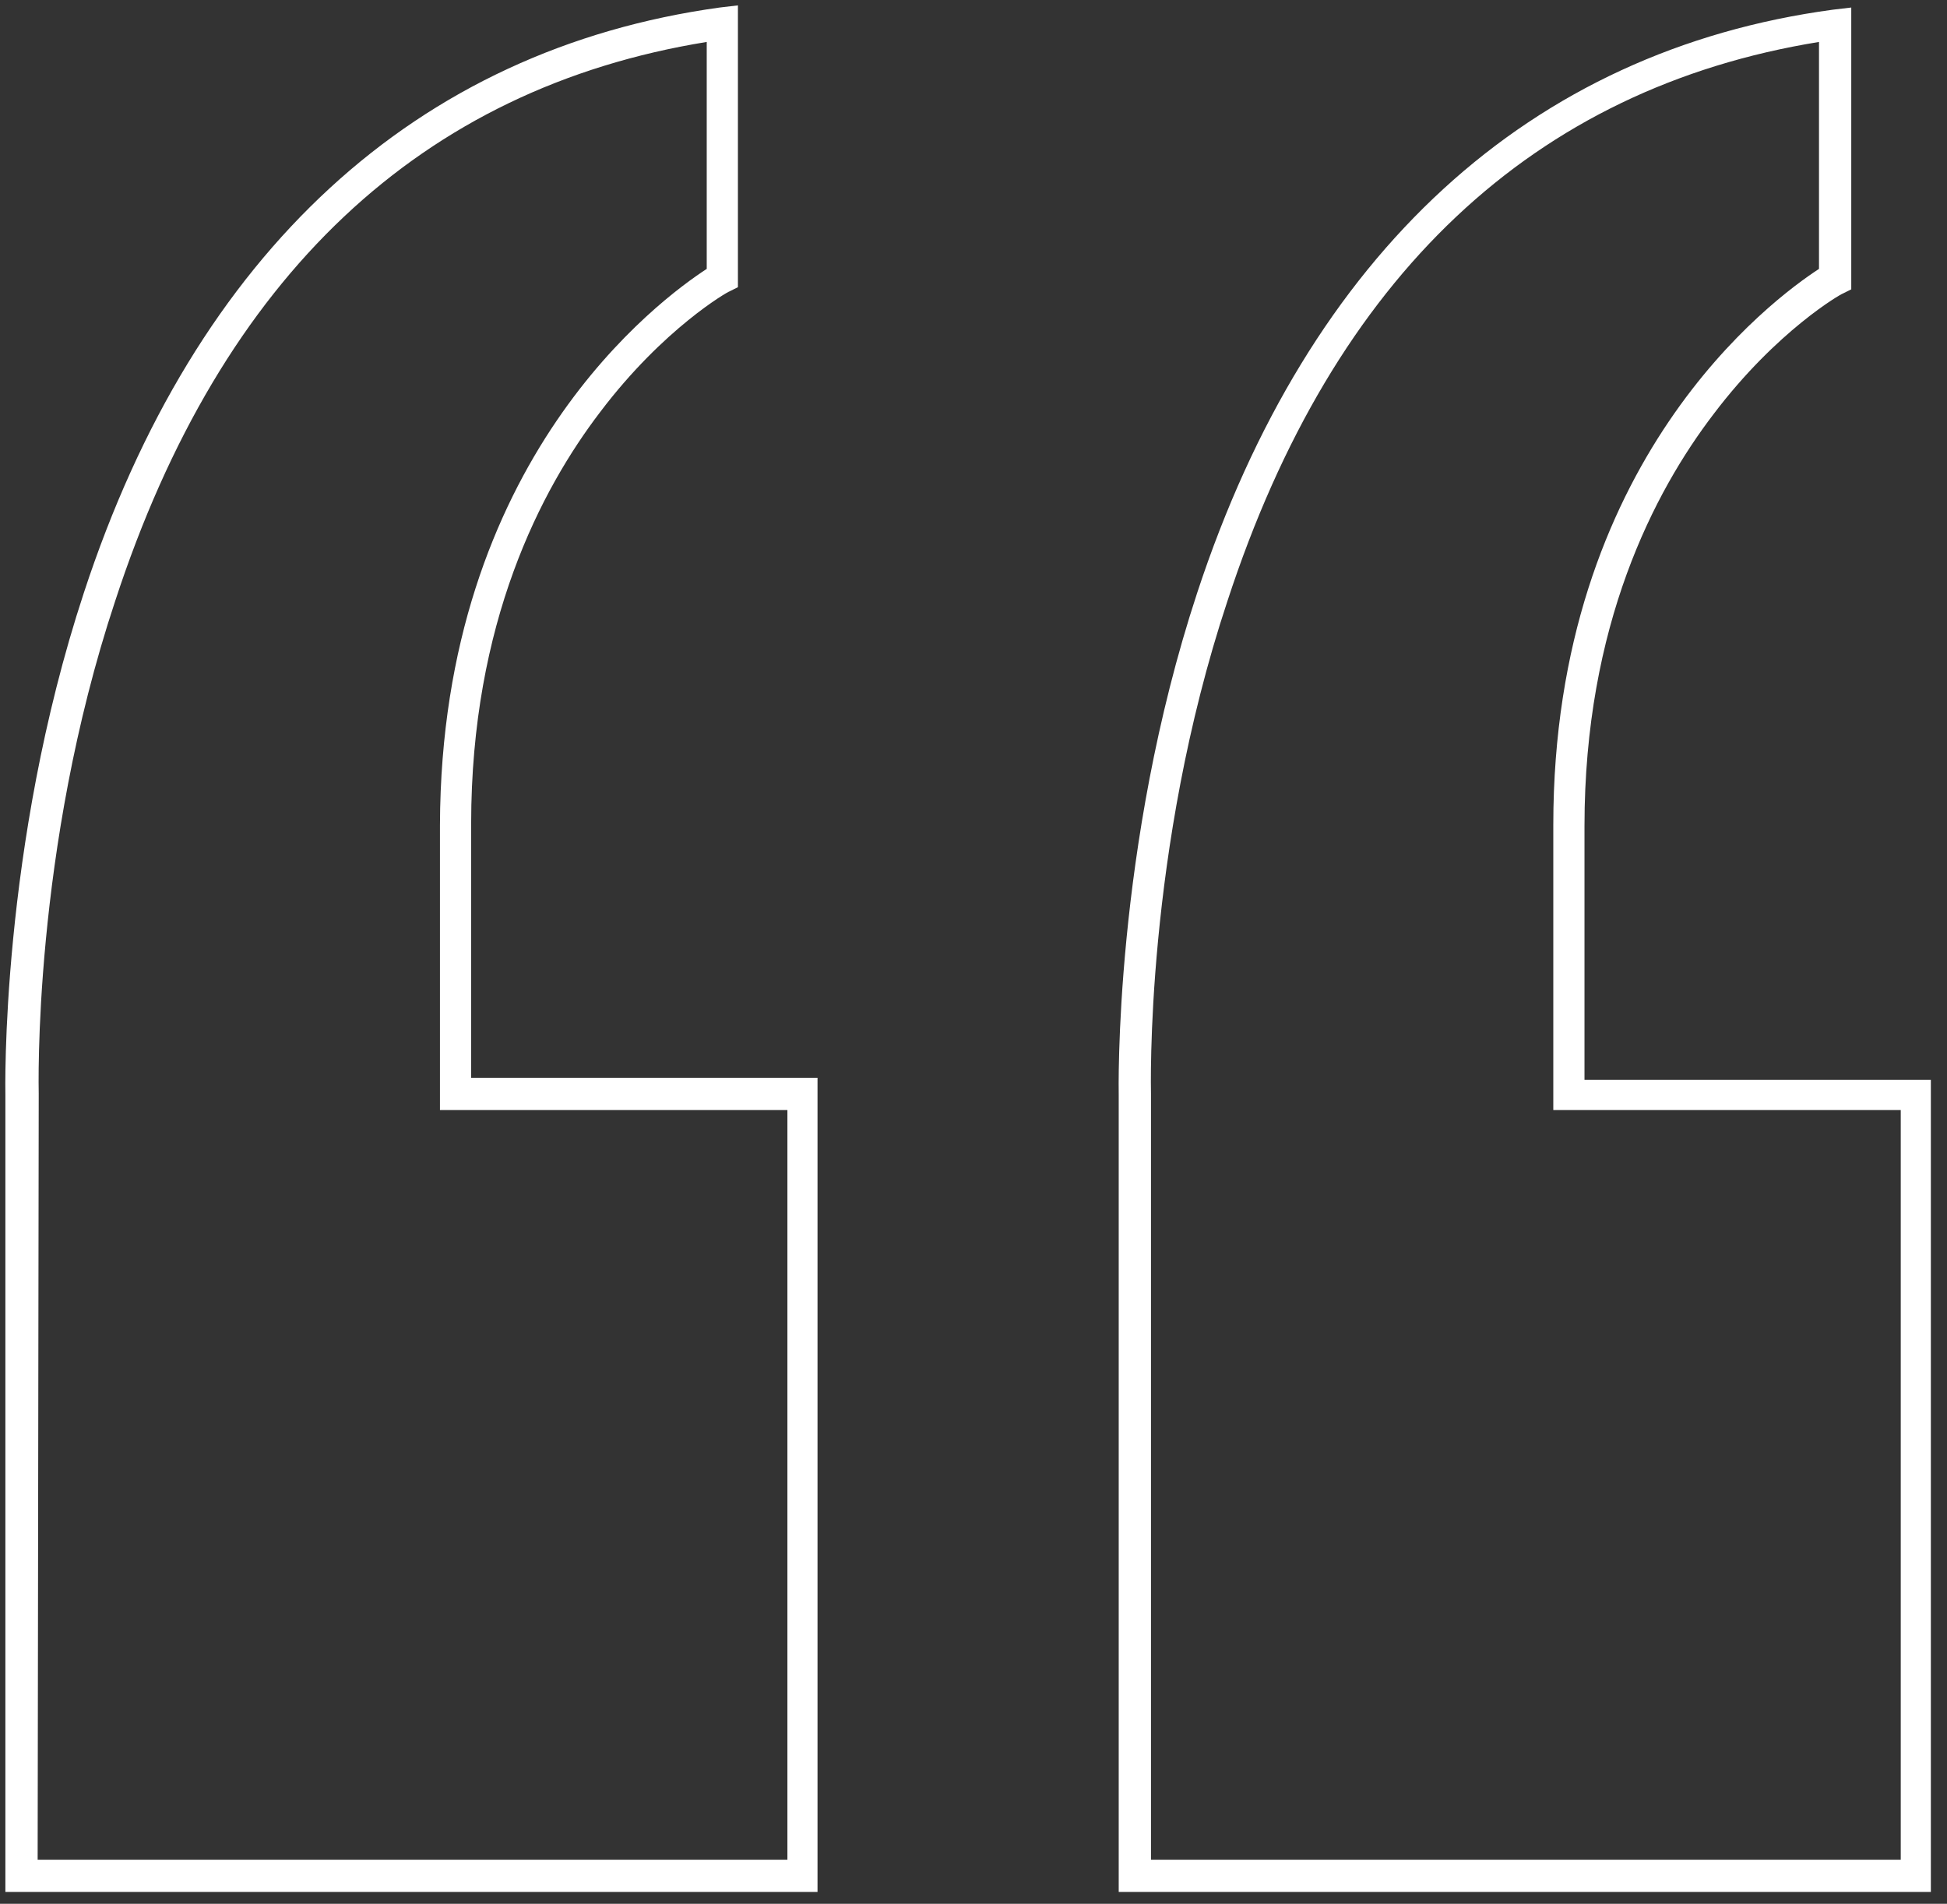 <svg version="1.0" xmlns="http://www.w3.org/2000/svg" viewBox="0 0 181 177"><rect x="0" y="0" width="181" height="177" fill="#333333" stroke="none"/><path d="M76.1 175.9H.5v-74.1c0-.2-.5-23 7.3-46.7C18.2 23.4 38.7 4.6 66.9.7l1.7-.2v26.2l-.8.4c-.1 0-6.1 3.4-12 11.2-5.5 7.2-12 19.6-12 38.3v23.6H76v75.7zm-72.6-3h69.7v-69.7H40.9V76.7c.1-34 20.5-48.9 24.8-51.7V3.9c-26.5 4.3-45.1 21.7-55 52-7.7 23.2-7.1 45.5-7.1 45.8l-.1 71.2zm176.2 3H104v-74.1c0-.2-.5-23 7.3-46.7C121.7 23.5 142.2 4.7 170.4.9l1.7-.2v26.2l-.8.4c-.1 0-6.1 3.4-12 11.2-5.5 7.2-12 19.6-12 38.3v23.6h32.2v75.5zm-72.7-3h69.7v-69.7h-32.3V76.7c0-33.9 20.4-48.9 24.7-51.7V3.9c-26.5 4.3-45.1 21.7-55 52-7.7 23.2-7.1 45.5-7.1 45.8v71.2z" fill="#fff"/></svg>